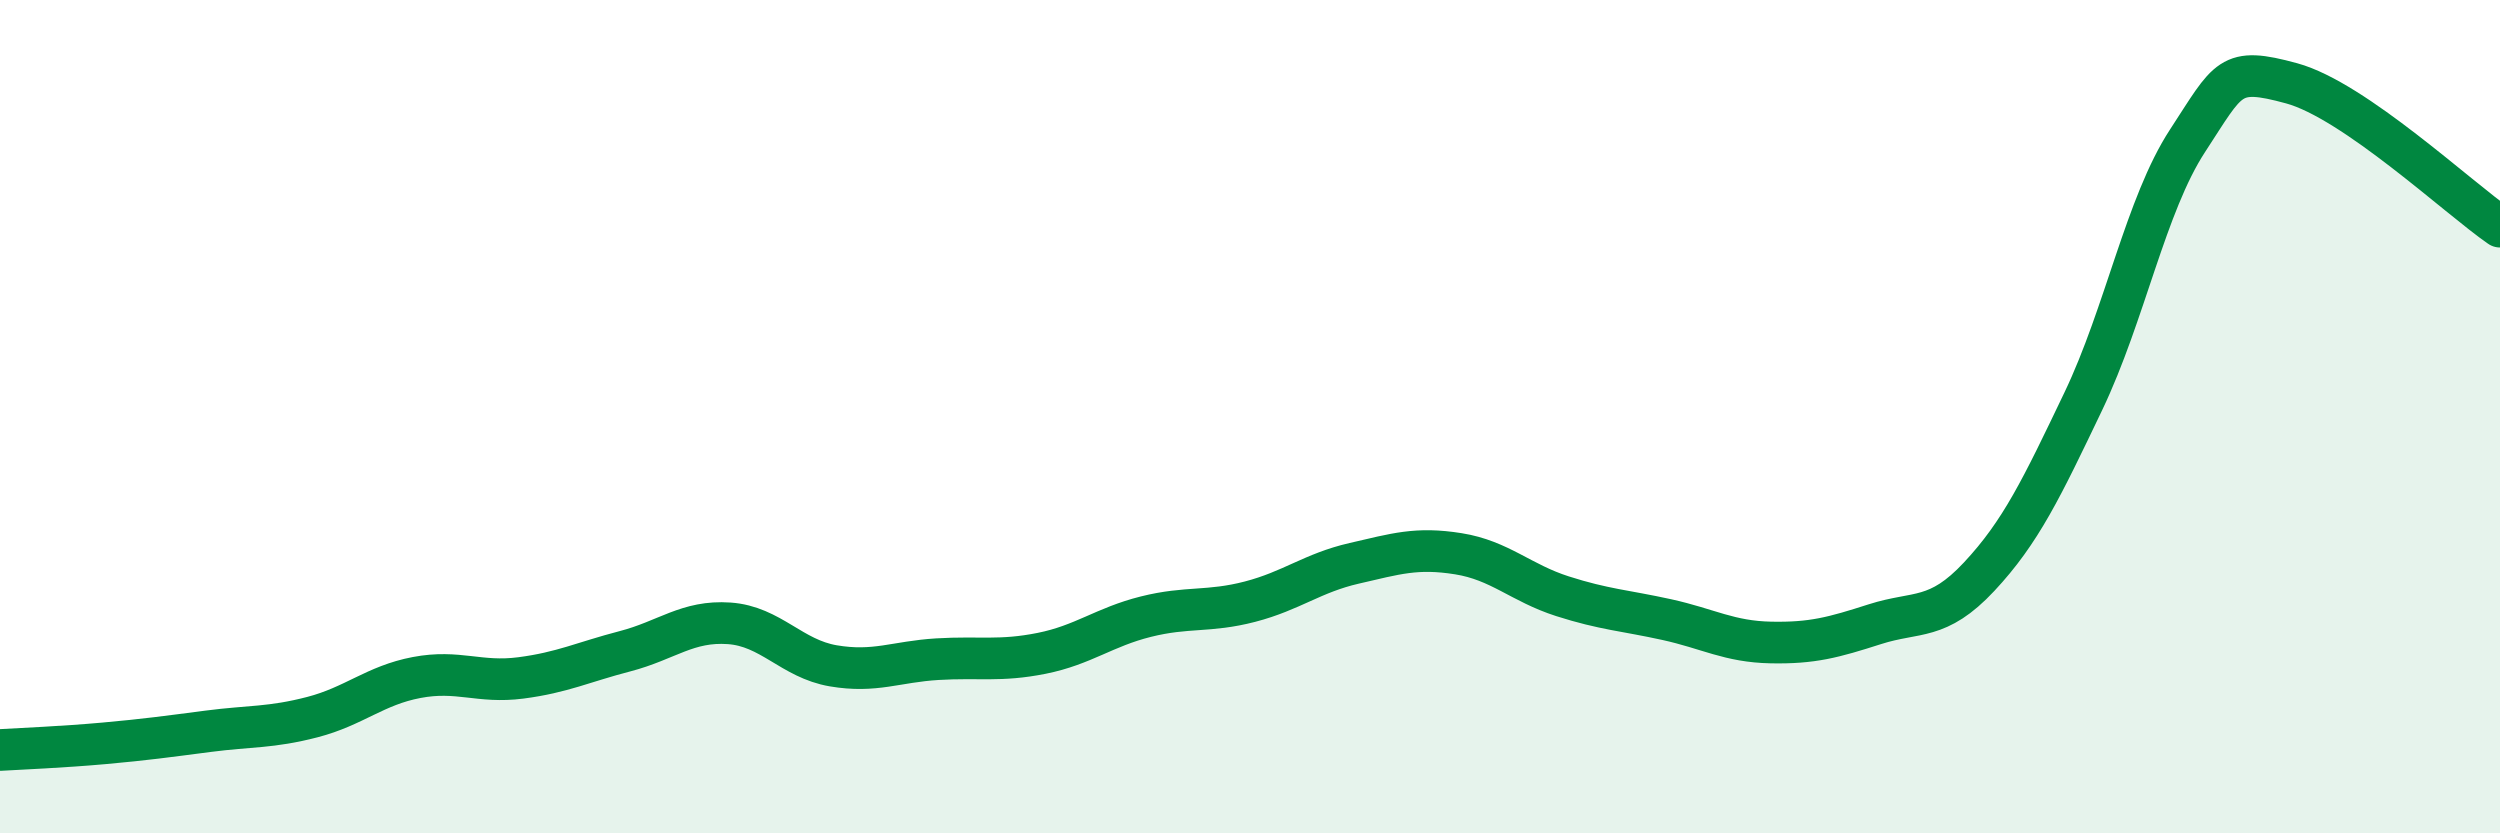 
    <svg width="60" height="20" viewBox="0 0 60 20" xmlns="http://www.w3.org/2000/svg">
      <path
        d="M 0,18 C 0.5,17.97 1.5,17.93 2.5,17.84 C 3.5,17.75 4,17.68 5,17.55 C 6,17.42 6.5,17.47 7.5,17.21 C 8.5,16.95 9,16.45 10,16.26 C 11,16.07 11.5,16.4 12.5,16.27 C 13.5,16.14 14,15.89 15,15.63 C 16,15.37 16.5,14.89 17.5,14.96 C 18.5,15.03 19,15.81 20,15.98 C 21,16.15 21.5,15.88 22.5,15.82 C 23.5,15.76 24,15.88 25,15.68 C 26,15.48 26.5,15.05 27.5,14.8 C 28.5,14.55 29,14.7 30,14.44 C 31,14.18 31.5,13.75 32.5,13.52 C 33.5,13.29 34,13.13 35,13.29 C 36,13.45 36.5,13.99 37.5,14.31 C 38.5,14.63 39,14.65 40,14.87 C 41,15.09 41.5,15.4 42.5,15.42 C 43.5,15.44 44,15.3 45,14.98 C 46,14.66 46.5,14.91 47.5,13.84 C 48.5,12.77 49,11.72 50,9.63 C 51,7.54 51.5,4.91 52.5,3.38 C 53.5,1.85 53.5,1.59 55,2 C 56.5,2.41 59,4.75 60,5.44L60 20L0 20Z"
        fill="#008740"
        opacity="0.1"
        stroke-linecap="round"
        stroke-linejoin="round"
      />
      <path
        d="M 0,18 C 0.5,17.97 1.5,17.93 2.5,17.84 C 3.5,17.75 4,17.68 5,17.55 C 6,17.42 6.5,17.47 7.5,17.21 C 8.5,16.95 9,16.45 10,16.26 C 11,16.07 11.5,16.4 12.5,16.27 C 13.5,16.14 14,15.89 15,15.63 C 16,15.37 16.5,14.89 17.5,14.96 C 18.5,15.03 19,15.81 20,15.98 C 21,16.15 21.5,15.88 22.5,15.82 C 23.5,15.76 24,15.88 25,15.68 C 26,15.48 26.5,15.05 27.5,14.8 C 28.5,14.55 29,14.7 30,14.44 C 31,14.18 31.5,13.75 32.5,13.52 C 33.5,13.29 34,13.13 35,13.29 C 36,13.45 36.5,13.99 37.5,14.31 C 38.5,14.63 39,14.65 40,14.87 C 41,15.09 41.5,15.4 42.5,15.42 C 43.5,15.44 44,15.3 45,14.98 C 46,14.66 46.5,14.91 47.5,13.84 C 48.5,12.77 49,11.72 50,9.63 C 51,7.54 51.5,4.91 52.5,3.38 C 53.5,1.85 53.5,1.59 55,2 C 56.5,2.41 59,4.75 60,5.44"
        stroke="#008740"
        stroke-width="1"
        fill="none"
        stroke-linecap="round"
        stroke-linejoin="round"
      />
    </svg>
  